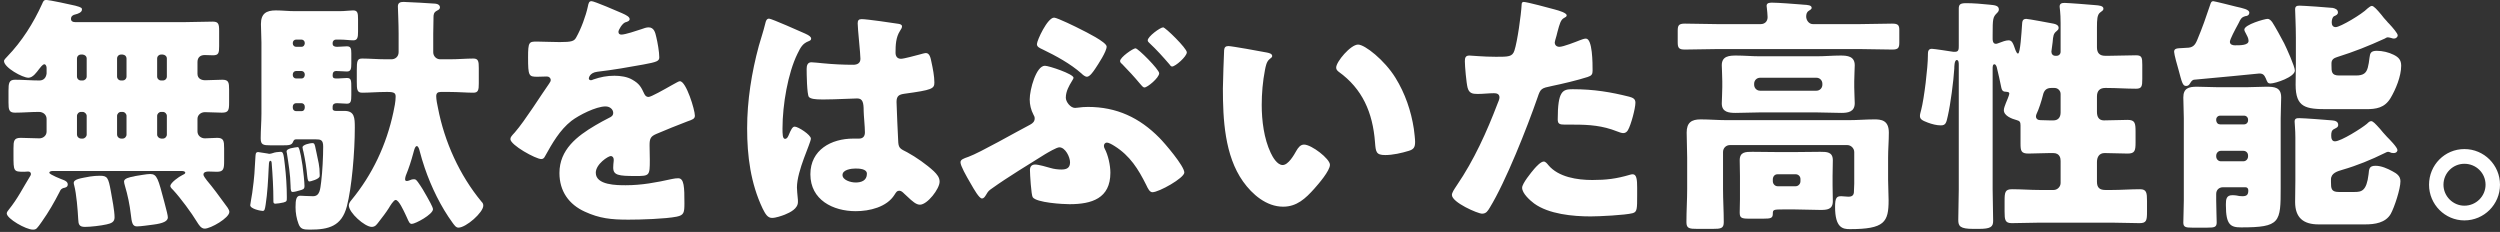 <svg
 xmlns="http://www.w3.org/2000/svg"
 xmlns:xlink="http://www.w3.org/1999/xlink"
 width="442px" height="41px">
<rect width="100%" height="100%" fill="#333333" stroke="none"/>
<path fill-rule="evenodd"  fill="rgb(255, 255, 255)"
 d="M435.705,38.967 C432.272,38.967 429.454,36.145 429.454,32.661 C429.454,29.177 432.227,26.355 435.705,26.355 C439.182,26.355 442.000,29.177 442.000,32.661 C442.000,36.145 439.182,38.967 435.705,38.967 ZM435.705,28.957 C433.680,28.957 432.006,30.589 432.006,32.661 C432.006,34.690 433.680,36.365 435.705,36.365 C437.774,36.365 439.446,34.690 439.446,32.661 C439.446,30.589 437.774,28.957 435.705,28.957 ZM413.569,13.348 L416.519,13.348 C417.882,13.348 418.367,12.907 418.631,11.937 C418.764,11.451 418.852,10.878 418.940,10.129 C419.027,9.423 419.158,8.983 420.215,8.983 C421.227,8.983 422.329,9.247 423.209,9.688 C424.090,10.129 424.529,10.613 424.529,11.627 C424.529,13.480 423.562,15.817 422.636,17.361 C421.581,19.080 420.127,19.300 418.279,19.300 L411.500,19.300 C407.670,19.300 405.865,19.036 405.865,14.979 C405.865,13.744 405.910,12.510 405.910,11.275 L405.910,6.645 C405.910,4.528 405.777,2.104 405.777,1.662 C405.777,1.089 406.086,1.000 406.570,1.000 C407.229,1.000 411.720,1.310 412.424,1.398 C412.820,1.486 413.348,1.662 413.348,2.192 C413.348,2.589 412.996,2.721 412.688,2.853 C412.336,3.029 412.248,3.603 412.248,3.956 C412.248,4.396 412.424,4.794 412.953,4.794 C413.744,4.794 417.619,2.500 418.588,1.486 C418.764,1.354 419.115,1.044 419.336,1.044 C419.688,1.044 420.303,1.750 421.008,2.589 C421.315,2.985 421.624,3.382 421.975,3.734 C422.066,3.867 422.241,4.044 422.417,4.220 C423.033,4.881 423.914,5.895 423.914,6.249 C423.914,6.556 423.605,6.822 423.253,6.822 C423.120,6.822 422.945,6.778 422.814,6.733 C422.636,6.689 422.372,6.601 422.196,6.601 C421.975,6.601 421.845,6.689 421.624,6.822 C418.719,8.144 416.298,9.115 413.217,10.085 C412.645,10.261 412.205,10.526 412.205,11.187 L412.205,11.540 C412.205,12.686 412.205,13.348 413.569,13.348 ZM401.418,14.759 C400.891,14.759 400.846,14.449 400.582,13.833 C400.318,13.260 400.098,12.995 399.437,12.995 C397.634,13.172 392.351,13.700 387.861,14.097 C387.640,14.142 387.420,14.362 387.244,14.671 C387.068,14.979 386.892,15.199 386.496,15.199 C385.880,15.199 385.747,14.495 385.175,12.377 C384.999,11.805 384.383,9.600 384.383,9.159 C384.383,8.541 384.911,8.541 385.835,8.497 C386.056,8.497 386.277,8.453 386.540,8.453 C387.685,8.453 388.080,8.012 388.477,7.042 C389.358,4.969 390.061,2.941 390.766,0.824 C390.897,0.428 390.985,0.207 391.294,0.207 C391.470,0.207 394.859,1.044 395.344,1.178 C396.489,1.442 397.677,1.662 397.677,2.236 C397.677,2.765 397.149,2.853 396.974,2.853 C396.444,3.029 396.313,3.117 396.004,3.647 C395.959,3.779 395.829,4.000 395.696,4.264 C395.168,5.234 394.244,6.954 394.244,7.394 C394.244,7.880 394.729,8.012 395.123,8.012 C396.137,8.012 397.546,8.012 397.546,7.218 C397.546,6.778 397.280,6.293 397.061,5.895 C396.974,5.719 396.798,5.455 396.798,5.234 C396.798,4.352 400.406,3.338 400.891,3.338 C401.287,3.338 401.506,3.647 401.727,3.911 C402.124,4.484 403.487,6.954 403.841,7.660 C404.236,8.453 405.732,11.760 405.732,12.466 C405.732,13.612 402.299,14.759 401.418,14.759 ZM378.270,39.452 C376.643,39.452 375.013,39.364 373.384,39.364 L360.618,39.364 C358.989,39.364 357.361,39.452 355.689,39.452 C354.499,39.452 354.411,38.879 354.411,37.424 L354.411,35.527 C354.411,33.984 354.499,33.455 355.732,33.455 C357.361,33.455 358.989,33.588 360.618,33.588 L363.084,33.588 C363.744,33.588 364.316,33.014 364.316,32.353 L364.316,28.472 C364.316,28.032 364.229,27.061 362.996,27.061 L362.378,27.061 C361.147,27.061 359.870,27.149 358.637,27.149 C357.316,27.149 357.228,26.665 357.228,25.342 L357.228,22.166 C357.228,21.594 357.097,21.373 356.568,21.241 C355.732,21.021 354.280,20.491 354.280,19.477 C354.280,19.080 354.499,18.639 354.632,18.242 C354.763,17.933 355.247,16.787 355.247,16.566 C355.247,16.214 354.853,16.258 354.587,16.214 C353.927,16.214 353.884,15.729 353.751,15.111 C353.532,14.097 353.354,13.172 353.090,12.157 C353.047,11.893 352.914,11.363 352.606,11.363 C352.299,11.363 352.299,11.849 352.299,12.113 L352.299,33.499 C352.299,35.351 352.387,37.203 352.387,39.055 C352.387,40.114 351.945,40.466 349.833,40.466 L348.864,40.466 C346.532,40.466 346.223,39.982 346.223,38.879 C346.223,37.071 346.311,35.307 346.311,33.499 L346.311,11.451 C346.311,11.187 346.311,10.613 345.959,10.613 C345.519,10.613 345.519,11.849 345.519,12.113 C345.387,14.318 344.859,18.375 344.375,20.491 C344.111,21.682 344.023,22.166 343.142,22.166 C342.393,22.166 341.557,21.946 340.854,21.682 C339.797,21.285 339.445,21.065 339.445,20.491 C339.445,20.139 339.576,19.830 339.664,19.432 C340.194,17.405 340.854,11.893 340.854,9.776 L340.854,9.600 C340.854,9.071 340.942,8.629 341.557,8.629 C341.954,8.629 344.771,9.071 345.344,9.159 L345.652,9.159 C346.311,9.159 346.311,8.673 346.311,8.100 L346.311,1.530 C346.311,0.736 346.619,0.560 347.677,0.560 C348.733,0.560 350.627,0.692 351.727,0.824 C352.475,0.912 353.399,0.912 353.399,1.662 C353.399,1.927 353.266,2.104 353.090,2.280 C352.342,3.029 352.299,3.250 352.299,6.161 L352.299,6.866 C352.299,7.042 352.299,7.748 352.871,7.748 C353.047,7.748 353.354,7.616 353.487,7.571 C353.927,7.394 354.632,7.130 355.116,7.130 C355.732,7.130 355.908,7.616 356.349,8.894 C356.437,9.071 356.568,9.467 356.789,9.467 C357.185,9.467 357.404,5.719 357.492,4.484 C357.537,3.911 357.492,3.338 358.240,3.338 C358.594,3.338 362.599,4.088 363.039,4.176 C363.480,4.264 363.965,4.441 363.965,4.926 C363.965,5.234 363.787,5.322 363.611,5.499 C363.039,5.939 362.996,6.380 362.908,7.439 C362.820,8.233 362.687,9.027 362.687,9.115 C362.687,9.511 362.908,9.864 363.392,9.864 L363.611,9.864 C364.008,9.864 364.316,9.555 364.316,9.159 L364.316,4.088 C364.316,2.192 364.141,1.354 364.141,1.178 C364.141,0.604 364.535,0.516 365.020,0.516 C365.592,0.516 369.642,0.824 370.524,0.912 C371.008,0.957 371.887,1.000 371.887,1.530 C371.887,1.839 371.667,1.927 371.272,2.236 C370.787,2.633 370.742,3.471 370.742,4.837 L370.742,8.365 C370.742,9.335 371.184,9.864 372.196,9.864 L372.856,9.864 C374.441,9.864 376.025,9.776 377.655,9.776 C378.667,9.776 378.755,10.172 378.755,11.451 L378.755,13.965 C378.755,15.244 378.667,15.684 377.655,15.684 C375.937,15.684 374.220,15.552 372.505,15.552 L372.196,15.552 C371.227,15.552 370.742,16.082 370.742,17.052 L370.742,19.786 C370.742,20.623 371.051,21.285 371.975,21.285 C373.384,21.285 374.793,21.197 376.158,21.197 C377.479,21.197 377.567,21.770 377.567,23.313 L377.567,25.165 C377.567,26.665 377.434,27.149 376.158,27.149 C374.793,27.149 373.429,27.061 372.108,27.061 C371.139,27.061 370.742,27.767 370.742,28.649 L370.742,32.132 C370.742,33.191 371.227,33.588 372.239,33.588 L373.384,33.588 C375.013,33.588 376.686,33.455 378.358,33.455 C379.503,33.455 379.591,34.072 379.591,35.527 L379.591,37.424 C379.591,38.967 379.503,39.452 378.270,39.452 ZM364.316,16.610 C364.316,16.038 363.832,15.552 363.260,15.552 L362.644,15.552 C361.763,15.552 361.366,16.038 361.190,16.831 C360.970,17.757 360.442,19.388 360.046,20.183 C360.003,20.315 359.958,20.447 359.958,20.579 C359.958,20.976 360.266,21.241 360.706,21.241 L360.794,21.241 C361.235,21.241 361.806,21.285 362.378,21.285 L363.039,21.285 C363.832,21.285 364.316,20.800 364.316,19.874 L364.316,16.610 ZM334.565,8.761 C332.629,8.761 330.691,8.673 328.754,8.673 L303.662,8.673 C301.726,8.673 299.833,8.761 297.895,8.761 C296.795,8.761 296.619,8.453 296.619,7.439 L296.619,5.455 C296.619,4.484 296.795,4.176 297.895,4.176 C299.833,4.176 301.726,4.264 303.662,4.264 L311.278,4.264 C312.026,4.264 312.511,3.779 312.511,3.029 C312.511,2.677 312.423,1.750 312.378,1.398 C312.378,1.310 312.335,1.134 312.335,1.044 C312.335,0.472 312.907,0.472 313.347,0.472 C314.359,0.472 317.221,0.692 318.321,0.781 C318.497,0.781 318.630,0.824 318.806,0.824 C319.642,0.869 320.302,0.912 320.302,1.398 C320.302,1.618 320.039,1.750 319.773,1.927 C319.421,2.147 319.333,2.545 319.333,2.941 C319.333,3.514 319.773,4.264 320.521,4.264 L328.754,4.264 C330.691,4.264 332.629,4.176 334.520,4.176 C335.577,4.176 335.798,4.441 335.798,5.322 L335.798,7.483 C335.798,8.453 335.622,8.761 334.565,8.761 ZM281.218,38.261 C278.092,38.261 273.823,37.865 271.224,35.969 C270.521,35.439 269.112,34.204 269.112,33.191 C269.112,32.441 270.742,30.457 271.269,29.839 C271.621,29.443 272.414,28.560 272.942,28.560 C273.250,28.560 273.559,28.957 273.735,29.177 C275.540,31.338 278.885,31.823 281.526,31.823 C283.992,31.823 285.795,31.604 288.173,30.898 C288.306,30.854 288.482,30.810 288.658,30.810 C289.361,30.810 289.449,31.780 289.449,33.191 L289.449,34.513 C289.449,36.939 289.449,37.468 288.658,37.688 C287.337,38.041 282.671,38.261 281.218,38.261 ZM286.985,23.533 C286.676,23.533 286.237,23.357 285.883,23.225 C283.332,22.211 280.997,22.035 278.313,22.035 L276.728,22.035 C275.716,22.035 275.407,21.902 275.407,21.108 C275.407,16.038 276.288,15.773 278.049,15.773 C281.878,15.773 284.871,16.302 288.040,17.095 C288.658,17.272 289.142,17.449 289.142,18.154 C289.142,19.168 288.349,22.122 287.821,23.005 C287.646,23.313 287.380,23.533 286.985,23.533 ZM274.395,15.199 C272.502,15.597 272.369,15.640 271.842,17.228 C269.993,22.564 266.207,32.132 263.390,36.718 C263.038,37.292 262.772,37.776 262.024,37.776 C261.276,37.776 256.698,35.793 256.698,34.470 C256.698,34.072 257.050,33.543 257.579,32.750 C260.615,28.296 262.862,23.313 264.798,18.242 C264.931,17.978 265.107,17.493 265.107,17.228 C265.107,16.610 264.623,16.478 264.138,16.478 C263.257,16.478 262.202,16.610 261.233,16.610 C260.309,16.610 259.736,16.478 259.472,15.509 C259.252,14.671 258.988,11.717 258.988,10.834 C258.988,10.261 259.076,9.820 259.779,9.820 C260.221,9.820 262.202,10.040 264.490,10.040 C266.692,10.040 267.395,10.040 267.749,8.938 C268.276,7.350 268.936,2.589 269.024,0.824 C269.024,0.560 269.112,0.339 269.376,0.339 C269.949,0.339 274.042,1.442 274.835,1.662 C275.671,1.883 276.992,2.280 276.992,2.721 C276.992,2.941 276.728,3.073 276.552,3.161 C275.935,3.471 275.759,4.176 275.362,5.631 C275.274,6.028 275.143,6.513 274.968,7.086 C274.923,7.263 274.880,7.439 274.880,7.483 C274.880,8.012 275.231,8.277 275.716,8.277 C276.376,8.277 278.621,7.394 279.281,7.130 C279.633,6.998 280.073,6.822 280.381,6.822 C281.569,6.822 281.569,11.187 281.569,12.510 C281.569,13.128 281.394,13.392 280.690,13.612 C278.928,14.186 276.111,14.847 274.395,15.199 ZM244.907,27.414 C243.278,27.414 243.235,26.841 243.102,25.165 C242.705,19.874 240.857,15.684 236.676,12.686 C236.410,12.466 236.235,12.289 236.235,11.937 C236.235,10.922 238.788,7.880 240.109,7.880 C241.297,7.880 244.774,10.613 246.712,13.744 C248.428,16.522 249.485,19.609 249.969,22.784 C250.057,23.490 250.190,24.548 250.190,25.077 C250.190,26.003 249.969,26.400 249.088,26.665 C247.812,27.061 246.228,27.414 244.907,27.414 ZM226.859,36.542 C223.910,36.542 221.400,34.381 219.772,32.088 C216.513,27.502 216.207,21.065 216.207,15.640 C216.207,14.803 216.383,9.467 216.426,8.851 C216.470,8.365 216.689,8.144 217.174,8.144 C217.746,8.144 222.896,9.071 223.998,9.291 C224.438,9.379 224.922,9.511 224.922,9.908 C224.922,10.085 224.789,10.216 224.481,10.438 C223.910,10.878 223.778,11.717 223.645,12.377 C223.250,14.405 223.072,16.522 223.072,18.551 C223.072,21.328 223.469,24.504 224.659,27.017 C225.010,27.767 225.802,29.177 226.771,29.177 C227.783,29.177 228.797,27.370 229.191,26.665 C229.500,26.135 229.897,25.562 230.557,25.562 C231.878,25.562 235.135,28.076 235.135,29.134 C235.135,30.192 233.110,32.529 232.362,33.367 C230.821,35.087 229.279,36.542 226.859,36.542 ZM206.748,11.363 C205.647,10.085 204.504,8.805 203.226,7.616 C203.095,7.483 202.917,7.350 202.917,7.130 C202.917,6.469 205.119,4.837 205.647,4.837 C206.043,4.837 209.830,8.541 209.830,9.247 C209.830,9.996 207.804,11.760 207.231,11.760 C207.012,11.760 206.879,11.540 206.748,11.363 ZM202.345,15.464 C202.081,15.464 201.817,15.111 201.554,14.803 C200.454,13.480 199.572,12.554 198.385,11.320 C198.209,11.187 198.031,11.011 198.031,10.790 C198.031,10.129 200.321,8.541 200.760,8.541 C201.202,8.541 204.943,12.289 204.943,12.951 C204.943,13.744 202.874,15.464 202.345,15.464 ZM192.177,13.568 C191.826,13.568 191.429,13.216 191.208,12.995 C189.272,11.275 186.674,9.864 184.386,8.761 C183.725,8.453 183.329,8.277 183.329,7.791 C183.329,7.174 185.177,3.117 186.367,3.117 C186.894,3.117 190.417,4.837 191.076,5.190 C191.869,5.587 195.655,7.439 195.655,8.233 C195.655,9.115 194.159,11.363 193.629,12.157 C193.277,12.686 192.662,13.568 192.177,13.568 ZM182.053,17.581 C182.053,15.817 183.196,11.627 184.738,11.627 C185.441,11.627 189.800,13.083 189.800,13.744 C189.800,13.877 189.667,14.097 189.448,14.449 C189.051,15.111 188.436,16.126 188.436,17.272 C188.436,18.021 189.272,19.080 190.063,19.080 C190.239,19.080 190.372,19.036 190.548,19.036 C191.208,18.948 191.693,18.904 192.353,18.904 C197.416,18.904 201.466,20.800 204.986,24.372 C205.912,25.298 209.388,29.355 209.388,30.501 C209.388,31.471 204.898,33.984 203.754,33.984 C203.271,33.984 202.962,33.367 202.654,32.705 C201.245,29.883 199.793,27.547 197.064,25.827 C196.579,25.518 196.007,25.210 195.698,25.210 C195.434,25.210 195.171,25.430 195.171,25.783 C195.171,25.959 195.214,26.091 195.302,26.268 C195.919,27.414 196.316,29.222 196.316,30.545 C196.316,35.087 193.014,36.101 189.096,36.101 C187.907,36.101 183.241,35.837 182.581,34.866 C182.317,34.470 182.096,30.766 182.096,30.061 C182.096,29.443 182.405,29.090 183.020,29.090 C183.638,29.090 185.134,29.531 185.750,29.707 C186.322,29.883 187.070,29.971 187.643,29.971 C188.567,29.971 189.184,29.707 189.184,28.693 C189.184,27.767 188.348,26.047 187.291,26.047 C186.807,26.047 185.265,26.973 184.738,27.282 C182.053,28.957 178.003,31.427 175.492,33.234 C174.789,33.720 174.744,33.764 174.350,34.426 C174.129,34.778 173.953,35.087 173.601,35.087 C173.117,35.087 172.193,33.455 171.663,32.529 C170.784,31.030 169.815,29.310 169.815,28.693 C169.815,28.208 170.342,28.032 171.223,27.723 C173.293,26.973 179.675,23.313 182.141,22.035 C182.624,21.770 182.932,21.461 182.932,20.932 C182.932,20.667 182.844,20.491 182.714,20.271 C182.272,19.432 182.053,18.506 182.053,17.581 ZM160.400,26.929 C161.941,27.767 163.832,29.090 165.110,30.281 C165.638,30.810 166.122,31.338 166.122,32.132 C166.122,33.367 163.965,36.189 162.645,36.189 C161.984,36.189 161.324,35.615 160.400,34.734 C160.224,34.558 160.048,34.426 159.872,34.249 C159.607,33.984 159.343,33.720 158.991,33.720 C158.594,33.720 158.464,33.940 158.155,34.426 C156.789,36.630 153.708,37.336 151.288,37.336 C147.282,37.336 143.275,35.351 143.275,30.810 C143.275,26.487 146.974,24.504 150.848,24.504 L151.860,24.504 C152.608,24.504 152.917,24.063 152.917,23.401 C152.917,22.388 152.696,20.315 152.696,19.609 C152.696,18.110 152.520,17.405 151.551,17.405 C150.760,17.405 147.722,17.581 145.874,17.581 L145.213,17.581 C144.199,17.581 143.320,17.493 143.011,17.140 C142.660,16.699 142.615,12.995 142.615,12.201 C142.615,11.627 142.748,11.011 143.451,11.011 C143.717,11.011 145.080,11.143 145.477,11.187 C147.282,11.363 149.086,11.451 150.848,11.451 C151.551,11.451 152.124,11.187 152.124,10.393 C152.124,9.467 151.639,5.102 151.639,4.132 C151.639,3.603 151.815,3.382 152.344,3.382 C153.269,3.382 157.803,4.044 158.903,4.220 C159.124,4.264 159.476,4.352 159.476,4.661 C159.476,4.881 159.343,5.146 159.124,5.455 C158.376,6.601 158.331,8.012 158.331,9.335 C158.331,9.952 158.640,10.393 159.300,10.393 C159.784,10.393 161.896,9.820 162.557,9.644 C162.865,9.555 163.481,9.379 163.701,9.379 C164.362,9.379 164.538,10.261 164.669,10.922 C164.934,12.113 165.198,13.524 165.198,14.583 C165.198,15.684 164.801,15.906 159.960,16.566 C158.991,16.699 158.507,16.919 158.507,18.021 C158.507,18.595 158.770,24.592 158.815,25.210 C158.903,26.268 159.300,26.355 160.400,26.929 ZM151.243,29.795 C150.582,29.795 148.955,29.971 148.955,30.942 C148.955,31.823 150.363,32.265 151.288,32.265 C152.299,32.265 153.269,31.912 153.269,30.721 C153.269,29.839 151.903,29.795 151.243,29.795 ZM140.987,9.511 C139.313,12.907 138.346,18.506 138.346,22.696 C138.346,23.622 138.346,24.548 138.785,24.548 C139.137,24.548 139.270,24.239 139.403,23.975 C139.842,22.916 140.106,22.388 140.503,22.388 C141.118,22.388 143.363,23.843 143.363,24.504 C143.363,25.298 140.899,30.148 140.899,33.147 C140.899,33.632 140.987,34.381 141.030,34.910 C141.075,35.175 141.075,35.483 141.075,35.705 C141.075,36.894 139.710,37.556 138.743,37.953 C138.170,38.173 137.156,38.527 136.496,38.527 C135.704,38.527 135.308,37.821 134.823,36.850 C132.711,32.397 132.094,27.591 132.094,22.696 C132.094,17.757 132.887,12.818 134.163,8.100 C134.559,6.689 134.956,5.587 135.308,4.132 C135.396,3.734 135.529,3.294 135.968,3.294 C136.408,3.294 141.560,5.587 142.351,5.939 C143.144,6.293 143.408,6.556 143.408,6.822 C143.408,7.086 143.232,7.174 143.011,7.263 C141.867,7.703 141.560,8.365 140.987,9.511 ZM116.077,23.665 C115.020,24.107 114.844,24.504 114.844,25.694 C114.844,26.224 114.887,27.282 114.887,28.252 C114.887,31.074 114.844,31.118 112.378,31.118 C109.340,31.118 108.416,30.986 108.416,29.619 C108.416,29.222 108.461,28.825 108.504,28.428 L108.504,28.208 C108.504,27.899 108.328,27.591 107.977,27.591 C107.537,27.591 105.335,29.001 105.335,30.545 C105.335,32.750 109.077,32.750 110.618,32.750 C113.435,32.750 116.032,32.265 118.806,31.647 C119.201,31.559 119.598,31.515 119.906,31.515 C120.963,31.515 121.006,33.103 121.006,35.925 C121.006,37.600 120.918,38.041 119.643,38.305 C117.661,38.703 113.260,38.835 111.103,38.835 C108.020,38.835 105.996,38.615 103.399,37.424 C100.582,36.145 98.909,33.808 98.909,30.589 C98.909,26.444 102.033,24.063 105.247,22.166 C105.996,21.726 106.877,21.241 107.668,20.843 C108.065,20.667 108.416,20.447 108.416,19.962 C108.416,19.344 107.844,18.816 107.053,18.816 C105.380,18.816 102.342,20.359 101.021,21.373 C98.952,23.005 97.631,25.342 96.356,27.634 C96.223,27.899 96.047,28.120 95.696,28.120 C94.726,28.120 90.237,25.650 90.237,24.592 C90.237,24.239 90.500,23.975 91.028,23.401 C92.833,21.328 95.696,16.743 97.104,14.759 C97.323,14.449 97.368,14.318 97.368,14.142 C97.368,13.788 97.059,13.524 96.707,13.524 C96.180,13.524 95.562,13.568 94.990,13.568 C93.494,13.568 93.363,13.436 93.363,10.129 C93.363,7.394 93.538,7.350 94.947,7.350 C95.914,7.350 97.501,7.439 98.952,7.439 C101.109,7.439 101.506,7.263 101.857,6.645 C102.739,5.102 103.575,2.809 103.927,1.178 C104.059,0.516 104.147,0.207 104.587,0.207 C105.071,0.207 109.252,2.015 109.958,2.324 C110.749,2.677 111.322,2.985 111.322,3.382 C111.322,3.734 110.837,3.867 110.530,3.956 C110.001,4.176 109.340,5.278 109.340,5.631 C109.340,5.983 109.561,6.116 109.870,6.116 C110.530,6.116 112.511,5.455 113.435,5.146 C113.787,5.014 114.272,4.837 114.668,4.837 C115.636,4.837 115.856,5.763 116.032,6.556 C116.253,7.439 116.561,9.203 116.561,10.129 C116.561,10.790 116.165,10.966 113.744,11.407 C111.322,11.849 108.328,12.377 105.599,12.686 C104.190,12.862 104.102,13.833 104.102,13.877 C104.102,14.097 104.323,14.186 104.499,14.186 C104.587,14.186 104.808,14.097 104.896,14.053 C106.171,13.612 107.316,13.392 108.637,13.392 C109.694,13.392 110.927,13.568 111.806,14.097 C113.039,14.803 113.348,15.376 113.920,16.610 C114.096,16.964 114.315,17.140 114.668,17.140 C115.108,17.140 117.441,15.817 118.762,15.067 C119.158,14.847 119.467,14.671 119.643,14.583 C119.818,14.495 120.039,14.362 120.215,14.362 C121.315,14.362 122.856,19.432 122.856,20.447 C122.856,21.021 122.415,21.153 121.536,21.461 C119.422,22.254 118.101,22.828 116.077,23.665 ZM81.042,40.246 C80.601,40.246 80.294,39.761 80.030,39.408 C77.961,36.586 76.244,33.058 75.099,29.707 C74.747,28.693 74.439,27.634 74.175,26.621 C74.130,26.400 73.954,25.827 73.690,25.827 C73.339,25.827 73.163,26.797 73.075,27.061 C72.721,28.384 72.282,29.751 71.754,31.030 C71.709,31.206 71.621,31.427 71.621,31.647 C71.621,31.868 71.666,32.000 71.930,32.000 C72.061,32.000 72.194,31.956 72.327,31.912 C72.633,31.780 72.854,31.691 73.206,31.691 C73.514,31.691 73.602,31.823 73.911,32.221 C74.484,33.014 75.011,33.896 75.496,34.778 C75.715,35.175 76.553,36.630 76.553,36.983 C76.553,37.909 73.427,39.584 72.809,39.584 C72.414,39.584 72.282,39.232 71.930,38.437 C71.842,38.261 71.754,38.041 71.621,37.776 C71.357,37.248 70.521,35.351 69.949,35.351 C69.597,35.351 68.937,36.454 68.761,36.762 C68.232,37.600 67.616,38.394 66.999,39.187 C66.647,39.629 66.383,40.114 65.723,40.114 C64.490,40.114 61.673,37.600 61.673,36.321 C61.673,35.969 61.894,35.661 62.112,35.395 C65.854,30.854 68.320,25.606 69.552,19.830 C69.728,19.036 69.949,17.933 69.949,17.095 C69.949,16.522 69.773,16.258 68.583,16.258 L68.277,16.258 C66.780,16.258 65.238,16.390 64.051,16.390 C63.126,16.390 63.081,15.861 63.081,14.405 L63.081,12.466 C63.081,10.746 63.169,10.350 64.051,10.350 C65.283,10.350 66.780,10.482 68.277,10.482 L69.201,10.482 C69.861,10.482 70.476,10.040 70.476,9.203 L70.476,5.983 C70.476,4.132 70.346,1.486 70.346,1.134 C70.346,0.472 70.785,0.339 71.357,0.339 C71.973,0.339 76.553,0.604 76.992,0.648 C77.432,0.692 77.783,0.912 77.783,1.310 C77.783,1.618 77.520,1.750 77.256,1.883 C76.683,2.192 76.640,2.545 76.640,3.161 L76.640,3.338 C76.640,4.220 76.596,5.102 76.596,5.983 L76.596,9.247 C76.596,9.908 77.123,10.482 77.828,10.482 L79.501,10.482 C80.954,10.482 82.451,10.350 83.684,10.350 C84.563,10.350 84.651,10.834 84.651,12.025 L84.651,14.715 C84.651,15.906 84.563,16.390 83.684,16.390 C82.539,16.390 80.997,16.258 79.501,16.258 L77.916,16.258 C77.389,16.258 77.123,16.478 77.123,17.008 C77.123,17.581 77.301,18.506 77.432,19.080 C78.577,25.077 81.261,30.986 85.135,35.661 C85.356,35.881 85.444,36.056 85.444,36.365 C85.444,37.556 82.406,40.246 81.042,40.246 ZM60.088,6.998 L59.383,6.998 C59.076,6.998 58.810,7.263 58.810,7.571 L58.810,7.748 C58.810,8.189 59.252,8.277 59.604,8.277 C60.176,8.277 60.749,8.189 61.321,8.189 C62.025,8.189 62.112,8.585 62.112,9.423 L62.112,11.231 C62.112,12.201 62.025,12.642 61.321,12.642 C60.880,12.642 60.043,12.554 59.471,12.554 C58.988,12.554 58.810,12.818 58.810,13.304 C58.810,13.877 59.076,13.877 59.737,13.877 C60.219,13.877 60.792,13.788 61.321,13.788 C62.112,13.788 62.112,14.186 62.112,15.640 L62.112,16.787 C62.112,17.933 62.025,18.331 61.321,18.331 C60.837,18.331 60.131,18.242 59.604,18.242 C59.207,18.242 58.855,18.331 58.810,18.816 L58.810,19.212 C58.810,19.521 59.076,19.609 59.383,19.609 L60.880,19.609 C62.685,19.609 62.730,20.800 62.730,22.564 C62.730,26.841 62.200,33.147 61.321,36.498 C60.397,39.982 58.152,40.598 54.805,40.598 C53.617,40.598 53.133,40.510 52.781,39.584 C52.428,38.659 52.252,37.644 52.252,36.630 C52.252,35.307 52.385,34.602 53.088,34.602 C53.266,34.602 54.542,34.690 55.335,34.690 C56.566,34.690 56.611,33.455 56.786,32.132 C57.007,30.412 57.138,27.634 57.138,25.915 C57.138,24.725 56.699,24.636 55.817,24.636 L52.297,24.636 C51.988,24.636 51.900,24.901 51.812,25.077 C51.591,25.650 51.152,25.694 50.007,25.694 L47.850,25.694 C46.529,25.694 46.090,25.606 46.090,24.460 C46.090,23.005 46.223,21.550 46.223,20.050 L46.223,7.527 C46.223,6.380 46.133,5.278 46.133,4.264 C46.133,2.412 47.059,1.839 48.774,1.839 C49.876,1.839 50.976,1.971 52.076,1.971 L60.088,1.971 C61.012,1.971 61.894,1.839 62.421,1.839 C63.214,1.839 63.302,2.280 63.302,3.382 L63.302,5.587 C63.302,6.601 63.214,7.130 62.466,7.130 C61.849,7.130 60.969,6.998 60.088,6.998 ZM53.881,7.571 C53.881,7.263 53.617,6.998 53.309,6.998 L52.340,6.998 C52.033,6.998 51.767,7.263 51.767,7.571 L51.767,7.703 C51.767,8.012 52.033,8.277 52.340,8.277 L53.309,8.277 C53.660,8.277 53.836,8.012 53.881,7.703 L53.881,7.571 ZM53.881,13.128 C53.881,12.818 53.617,12.554 53.309,12.554 L52.340,12.554 C52.033,12.554 51.767,12.818 51.767,13.128 L51.767,13.304 C51.767,13.612 52.033,13.877 52.340,13.877 L53.309,13.877 C53.660,13.877 53.836,13.612 53.881,13.304 L53.881,13.128 ZM53.881,18.816 C53.881,18.506 53.617,18.242 53.309,18.242 L52.340,18.242 C52.033,18.242 51.767,18.506 51.767,18.816 L51.767,19.080 C51.767,19.388 52.033,19.654 52.340,19.654 L53.309,19.654 C53.660,19.654 53.836,19.432 53.881,19.080 L53.881,18.816 ZM47.674,27.194 C47.850,27.194 48.071,27.105 48.247,27.061 C48.555,26.929 49.259,26.841 49.610,26.841 C50.052,26.841 50.140,27.105 50.359,29.134 C50.580,30.986 50.712,33.014 50.712,34.866 C50.712,35.572 50.712,35.615 50.140,35.793 C49.831,35.881 48.950,36.013 48.686,36.013 C48.380,36.013 48.335,35.837 48.335,35.572 L48.335,35.439 C48.335,33.191 48.202,30.986 48.026,28.737 C47.983,28.605 47.983,28.428 47.807,28.428 C47.498,28.428 47.541,29.177 47.498,29.795 C47.410,31.780 47.278,34.204 46.971,36.145 C46.838,36.983 46.793,37.292 46.441,37.292 C46.133,37.292 44.241,36.939 44.241,36.277 C44.241,36.145 44.548,34.426 44.593,34.117 C45.033,30.898 44.990,30.457 45.166,27.634 C45.209,27.282 45.166,26.885 45.650,26.885 C45.738,26.885 47.147,27.105 47.365,27.149 C47.453,27.194 47.586,27.194 47.674,27.194 ZM39.758,36.056 C40.021,36.410 40.549,37.026 40.549,37.468 C40.549,38.527 37.247,40.422 36.192,40.422 C35.532,40.422 35.135,39.716 34.826,39.232 C33.902,37.688 31.878,34.954 30.645,33.632 C30.469,33.455 30.116,33.147 30.116,32.883 C30.116,32.309 31.700,31.206 32.185,30.986 C32.451,30.854 32.757,30.721 32.757,30.545 C32.757,30.281 32.361,30.236 32.185,30.236 L9.252,30.236 C9.119,30.236 8.722,30.281 8.722,30.545 C8.722,30.854 10.879,31.691 11.231,31.823 C11.585,31.956 11.979,32.177 11.979,32.617 C11.979,33.103 11.497,33.191 11.231,33.234 C10.836,33.367 10.703,33.543 10.527,33.940 C9.603,35.748 8.591,37.512 7.401,39.187 C6.522,40.422 6.434,40.598 5.817,40.598 C4.584,40.598 1.194,38.659 1.194,37.732 C1.194,37.512 1.370,37.292 1.548,37.071 C3.176,35.043 4.012,33.279 5.290,31.206 C5.377,31.074 5.465,30.942 5.465,30.766 C5.465,30.545 5.333,30.324 4.981,30.324 C4.760,30.324 4.496,30.369 4.278,30.369 C2.384,30.369 2.384,30.324 2.384,27.370 L2.384,26.224 C2.384,24.901 2.472,24.372 3.660,24.372 C4.760,24.372 5.862,24.460 6.962,24.460 C7.622,24.460 8.238,23.975 8.238,23.269 L8.238,21.021 C8.238,20.315 7.665,19.786 6.874,19.786 C5.465,19.786 4.057,19.918 2.648,19.918 C1.591,19.918 1.503,19.388 1.503,18.110 L1.503,16.038 C1.503,14.715 1.591,14.097 2.648,14.097 C4.100,14.097 5.553,14.229 6.962,14.229 C7.753,14.229 8.150,13.700 8.238,12.995 L8.238,11.981 C8.238,11.760 8.107,11.363 7.843,11.363 C7.534,11.363 7.095,11.981 6.917,12.201 C6.477,12.774 5.817,13.744 5.026,13.744 C3.969,13.744 0.710,11.937 0.710,10.790 C0.710,10.526 1.107,10.216 1.282,9.996 C3.881,7.307 5.905,4.088 7.447,0.692 C7.622,0.295 7.710,-0.013 8.195,-0.013 C8.634,-0.013 12.639,0.824 13.300,1.000 C14.490,1.310 14.490,1.442 14.490,1.706 C14.490,2.192 13.741,2.456 13.345,2.545 C12.905,2.633 12.552,2.853 12.552,3.338 C12.552,3.779 12.905,3.911 13.300,3.911 L32.669,3.911 C34.299,3.911 35.971,3.823 37.601,3.823 C38.613,3.823 38.744,4.220 38.744,5.455 L38.744,8.144 C38.744,9.379 38.656,9.776 37.644,9.776 C37.159,9.776 36.677,9.732 36.192,9.732 C35.444,9.732 34.914,10.129 34.914,10.966 L34.914,13.039 C34.914,13.877 35.575,14.186 36.280,14.186 C37.292,14.186 38.304,14.097 39.316,14.097 C40.418,14.097 40.506,14.583 40.506,15.817 L40.506,18.110 C40.506,19.477 40.418,19.918 39.228,19.918 C38.216,19.918 37.247,19.830 36.235,19.830 C35.532,19.830 34.914,20.315 34.914,21.021 L34.914,23.225 C34.914,23.975 35.532,24.460 36.235,24.460 C36.983,24.460 37.689,24.372 38.392,24.372 C39.537,24.372 39.625,24.901 39.625,26.224 L39.625,28.472 C39.625,29.839 39.537,30.369 38.349,30.369 C37.864,30.369 37.335,30.324 36.852,30.324 C36.499,30.324 35.971,30.412 35.971,30.854 C35.971,31.162 36.411,31.647 36.587,31.912 C37.601,33.103 38.834,34.778 39.758,36.056 ZM15.326,10.350 C15.326,9.952 15.017,9.688 14.621,9.644 L14.314,9.644 C13.917,9.644 13.609,9.952 13.609,10.350 L13.609,13.524 C13.609,13.921 13.917,14.229 14.314,14.229 L14.621,14.229 C14.974,14.229 15.326,13.921 15.326,13.524 L15.326,10.350 ZM15.326,20.491 C15.326,20.139 14.974,19.786 14.621,19.786 L14.314,19.786 C13.917,19.786 13.609,20.139 13.609,20.491 L13.609,23.798 C13.609,24.151 13.872,24.460 14.314,24.504 L14.621,24.504 C14.974,24.504 15.326,24.151 15.326,23.798 L15.326,20.491 ZM22.369,10.350 C22.369,9.952 22.106,9.688 21.664,9.644 L21.400,9.644 C21.004,9.644 20.697,9.952 20.697,10.350 L20.697,13.524 C20.697,13.921 21.004,14.229 21.400,14.229 L21.664,14.229 C22.061,14.229 22.369,13.921 22.369,13.524 L22.369,10.350 ZM22.369,20.491 C22.369,20.139 22.061,19.786 21.664,19.786 L21.400,19.786 C21.004,19.786 20.697,20.139 20.697,20.491 L20.697,23.798 C20.697,24.151 20.961,24.460 21.400,24.504 L21.664,24.504 C22.061,24.504 22.369,24.151 22.369,23.798 L22.369,20.491 ZM29.500,10.350 C29.500,9.952 29.192,9.688 28.795,9.644 L28.488,9.644 C28.092,9.644 27.783,9.952 27.783,10.350 L27.783,13.524 C27.783,13.921 28.092,14.229 28.488,14.229 L28.795,14.229 C29.192,14.229 29.500,13.921 29.500,13.524 L29.500,10.350 ZM29.500,20.491 C29.500,20.139 29.192,19.786 28.795,19.786 L28.488,19.786 C28.092,19.786 27.783,20.139 27.783,20.491 L27.783,23.798 C27.783,24.151 28.092,24.460 28.488,24.504 L28.795,24.504 C29.192,24.504 29.500,24.151 29.500,23.798 L29.500,20.491 ZM17.659,31.074 C18.980,31.074 19.155,31.382 19.595,33.808 C19.816,35.087 20.255,37.248 20.255,38.437 C20.255,39.276 19.640,39.496 18.847,39.672 C17.879,39.893 16.029,40.114 15.017,40.114 C13.960,40.114 13.872,39.629 13.829,38.747 C13.741,37.116 13.521,34.294 13.124,32.793 C13.081,32.661 13.036,32.485 13.036,32.353 C13.036,31.647 14.314,31.515 15.941,31.206 C16.514,31.118 17.086,31.074 17.659,31.074 ZM23.954,31.118 C24.569,31.030 25.935,30.766 26.550,30.766 C27.783,30.766 27.959,31.604 29.061,35.748 C29.456,37.203 29.676,38.130 29.676,38.437 C29.676,39.099 28.840,39.496 27.080,39.716 C26.332,39.805 24.923,40.026 24.217,40.026 C23.426,40.026 23.293,39.408 23.118,37.821 C22.942,36.277 22.590,34.513 22.061,32.750 C22.018,32.573 21.930,32.309 21.930,32.088 C21.930,31.559 22.854,31.338 23.602,31.206 C23.733,31.162 23.821,31.162 23.954,31.118 ZM55.202,25.298 C55.599,25.298 55.641,25.474 55.817,26.355 C55.862,26.533 55.905,26.753 55.950,26.973 C56.259,28.516 56.523,29.266 56.523,30.898 L56.523,31.118 C56.523,31.691 54.805,32.088 54.717,32.088 C54.497,32.088 54.409,31.912 54.321,31.162 C54.190,29.751 53.969,28.296 53.660,26.885 C53.617,26.753 53.485,26.224 53.485,26.047 C53.485,25.562 54.893,25.298 55.202,25.298 ZM50.667,26.753 C50.667,26.533 50.931,26.355 51.373,26.224 C51.724,26.135 52.517,26.003 52.649,26.003 C52.824,26.003 53.045,26.355 53.485,29.266 C53.617,30.104 53.836,32.309 53.836,32.883 C53.836,33.455 53.573,33.499 52.957,33.676 C52.693,33.764 52.033,33.940 51.724,33.940 C51.461,33.940 51.373,33.632 51.373,32.838 C51.328,30.810 51.019,29.001 50.712,27.017 C50.667,26.929 50.667,26.841 50.667,26.753 ZM327.918,18.242 C327.918,19.786 326.728,19.962 325.540,19.962 C324.087,19.962 322.635,19.874 321.182,19.874 L311.145,19.874 C309.737,19.874 308.285,19.962 306.876,19.962 C305.643,19.962 304.411,19.830 304.411,18.286 C304.411,17.537 304.499,16.566 304.499,15.420 L304.499,14.362 C304.499,13.216 304.411,12.245 304.411,11.540 C304.411,9.908 305.731,9.820 306.964,9.820 C308.373,9.820 309.781,9.952 311.145,9.952 L321.182,9.952 C322.590,9.952 323.999,9.820 325.408,9.820 C326.640,9.820 327.918,9.952 327.918,11.540 C327.918,12.333 327.830,13.260 327.830,14.362 L327.830,15.420 C327.830,16.522 327.918,17.449 327.918,18.242 ZM322.196,14.803 C322.196,14.229 321.754,13.744 321.139,13.744 L311.190,13.744 C310.573,13.744 310.133,14.229 310.133,14.803 L310.133,14.979 C310.133,15.552 310.573,16.038 311.190,16.038 L321.139,16.038 C321.754,16.038 322.196,15.552 322.196,14.979 L322.196,14.803 ZM298.292,27.855 C298.292,26.400 298.203,24.944 298.203,23.445 C298.203,21.682 299.040,21.108 300.669,21.108 C302.209,21.108 303.705,21.241 305.204,21.241 L326.949,21.241 C328.403,21.241 329.899,21.108 331.351,21.108 C332.539,21.108 333.947,21.197 333.947,23.445 C333.947,24.944 333.816,26.400 333.816,27.855 L333.816,31.780 C333.816,33.014 333.905,34.204 333.905,35.395 C333.905,39.276 333.199,40.510 327.037,40.510 C325.804,40.510 324.441,40.290 324.441,36.586 C324.441,34.910 324.747,34.690 325.540,34.690 C325.937,34.690 326.377,34.778 326.816,34.778 C327.785,34.778 327.785,34.160 327.785,33.588 C327.785,33.234 327.830,32.838 327.830,32.485 L327.830,26.885 C327.830,26.224 327.258,25.650 326.597,25.650 L305.864,25.650 C305.159,25.650 304.631,26.179 304.631,26.885 L304.631,33.367 C304.631,35.351 304.762,37.292 304.762,39.276 C304.762,40.378 304.278,40.466 302.781,40.466 L300.097,40.466 C298.643,40.466 298.161,40.378 298.161,39.276 C298.161,37.292 298.292,35.351 298.292,33.367 L298.292,27.855 ZM307.580,28.340 C307.580,26.841 308.637,26.841 309.824,26.841 C311.321,26.841 312.818,26.885 314.316,26.885 L317.309,26.885 C318.806,26.885 320.302,26.841 321.799,26.841 C322.987,26.841 324.044,26.841 324.044,28.340 C324.044,29.266 323.999,30.192 323.999,31.118 L323.999,32.793 C323.999,33.720 324.044,34.646 324.044,35.572 C324.044,37.071 322.987,37.116 321.799,37.116 C320.302,37.116 318.806,37.026 317.309,37.026 L315.240,37.026 C313.566,37.026 313.435,37.071 313.435,37.776 C313.435,38.570 313.083,38.659 311.763,38.659 L309.164,38.659 C307.843,38.659 307.580,38.483 307.580,37.556 C307.580,36.762 307.625,36.013 307.625,35.219 L307.625,31.118 C307.625,30.192 307.580,29.266 307.580,28.340 ZM313.435,32.044 C313.435,32.529 313.832,32.926 314.271,32.926 L317.485,32.926 C317.925,32.926 318.321,32.529 318.321,32.044 L318.321,31.647 C318.321,31.162 317.925,30.810 317.485,30.810 L314.271,30.810 C313.787,30.810 313.478,31.162 313.435,31.647 L313.435,32.044 ZM386.011,17.228 C386.011,15.597 386.980,15.332 388.389,15.332 C389.666,15.332 390.942,15.420 392.175,15.420 L397.149,15.420 C398.337,15.420 399.482,15.332 400.670,15.332 C402.124,15.332 403.311,15.420 403.311,17.228 C403.311,18.375 403.224,19.654 403.224,20.932 L403.224,33.191 C403.224,39.320 403.180,40.202 396.225,40.202 C394.375,40.202 393.539,39.761 393.539,36.321 L393.539,36.056 C393.539,35.263 393.627,34.513 394.641,34.513 C394.904,34.513 395.080,34.513 395.389,34.558 C395.784,34.646 396.049,34.690 396.444,34.690 C397.192,34.690 397.501,34.470 397.501,33.676 C397.501,33.323 397.325,33.103 396.974,33.103 L393.054,33.103 C392.306,33.103 391.823,33.588 391.823,34.294 L391.823,35.439 C391.823,36.983 391.911,38.305 391.911,39.320 C391.911,40.158 391.515,40.246 390.282,40.246 L387.552,40.246 C386.453,40.246 386.011,40.158 386.011,39.364 C386.011,38.305 386.099,36.850 386.099,35.439 L386.099,20.932 C386.099,19.654 386.011,18.375 386.011,17.228 ZM391.823,27.634 C391.823,28.120 392.175,28.516 392.660,28.516 L396.620,28.516 C397.104,28.516 397.458,28.120 397.458,27.634 L397.458,27.502 C397.458,27.017 397.104,26.665 396.620,26.665 L392.660,26.665 C392.175,26.665 391.823,27.061 391.823,27.547 L391.823,27.634 ZM391.823,21.285 C391.866,21.726 392.130,21.990 392.527,21.990 L396.753,21.990 C397.149,21.990 397.458,21.682 397.458,21.285 L397.458,21.153 C397.458,20.755 397.149,20.447 396.753,20.447 L392.527,20.447 C392.130,20.447 391.823,20.755 391.823,21.153 L391.823,21.285 ZM405.689,21.505 C405.689,20.932 406.041,20.888 406.525,20.888 C407.274,20.888 411.455,21.197 412.336,21.285 C412.820,21.328 413.393,21.461 413.393,22.078 C413.393,22.520 413.041,22.608 412.645,22.828 C412.205,23.049 412.160,23.490 412.160,23.975 C412.160,24.416 412.248,24.988 412.820,24.988 C413.877,24.988 417.574,22.652 418.455,21.902 C418.631,21.726 418.940,21.417 419.203,21.417 C419.555,21.417 419.951,21.858 420.788,22.784 C421.096,23.181 421.536,23.665 422.021,24.195 C422.417,24.592 423.869,26.047 423.869,26.533 C423.869,26.709 423.738,27.061 423.166,27.061 C422.857,27.061 422.724,27.017 422.460,26.885 C422.372,26.885 422.329,26.841 422.241,26.841 C422.021,26.841 421.800,26.973 421.624,27.061 C419.203,28.252 416.738,29.266 414.141,30.016 C413.260,30.281 412.115,30.589 412.115,31.736 L412.115,32.177 C412.115,33.323 412.160,33.940 413.481,33.940 L416.298,33.940 C417.531,33.940 418.410,33.764 418.764,30.810 C418.852,29.883 418.852,29.310 419.997,29.310 C421.008,29.310 422.109,29.795 422.990,30.281 C423.738,30.676 424.398,31.118 424.398,32.044 C424.398,33.411 423.341,36.630 422.681,37.821 C421.757,39.408 419.864,39.672 418.146,39.672 L409.915,39.672 C407.229,39.672 405.777,38.483 405.777,35.705 C405.777,34.426 405.820,33.191 405.820,31.912 L405.820,24.372 C405.820,22.872 405.689,21.902 405.689,21.505 Z"/>
</svg>
